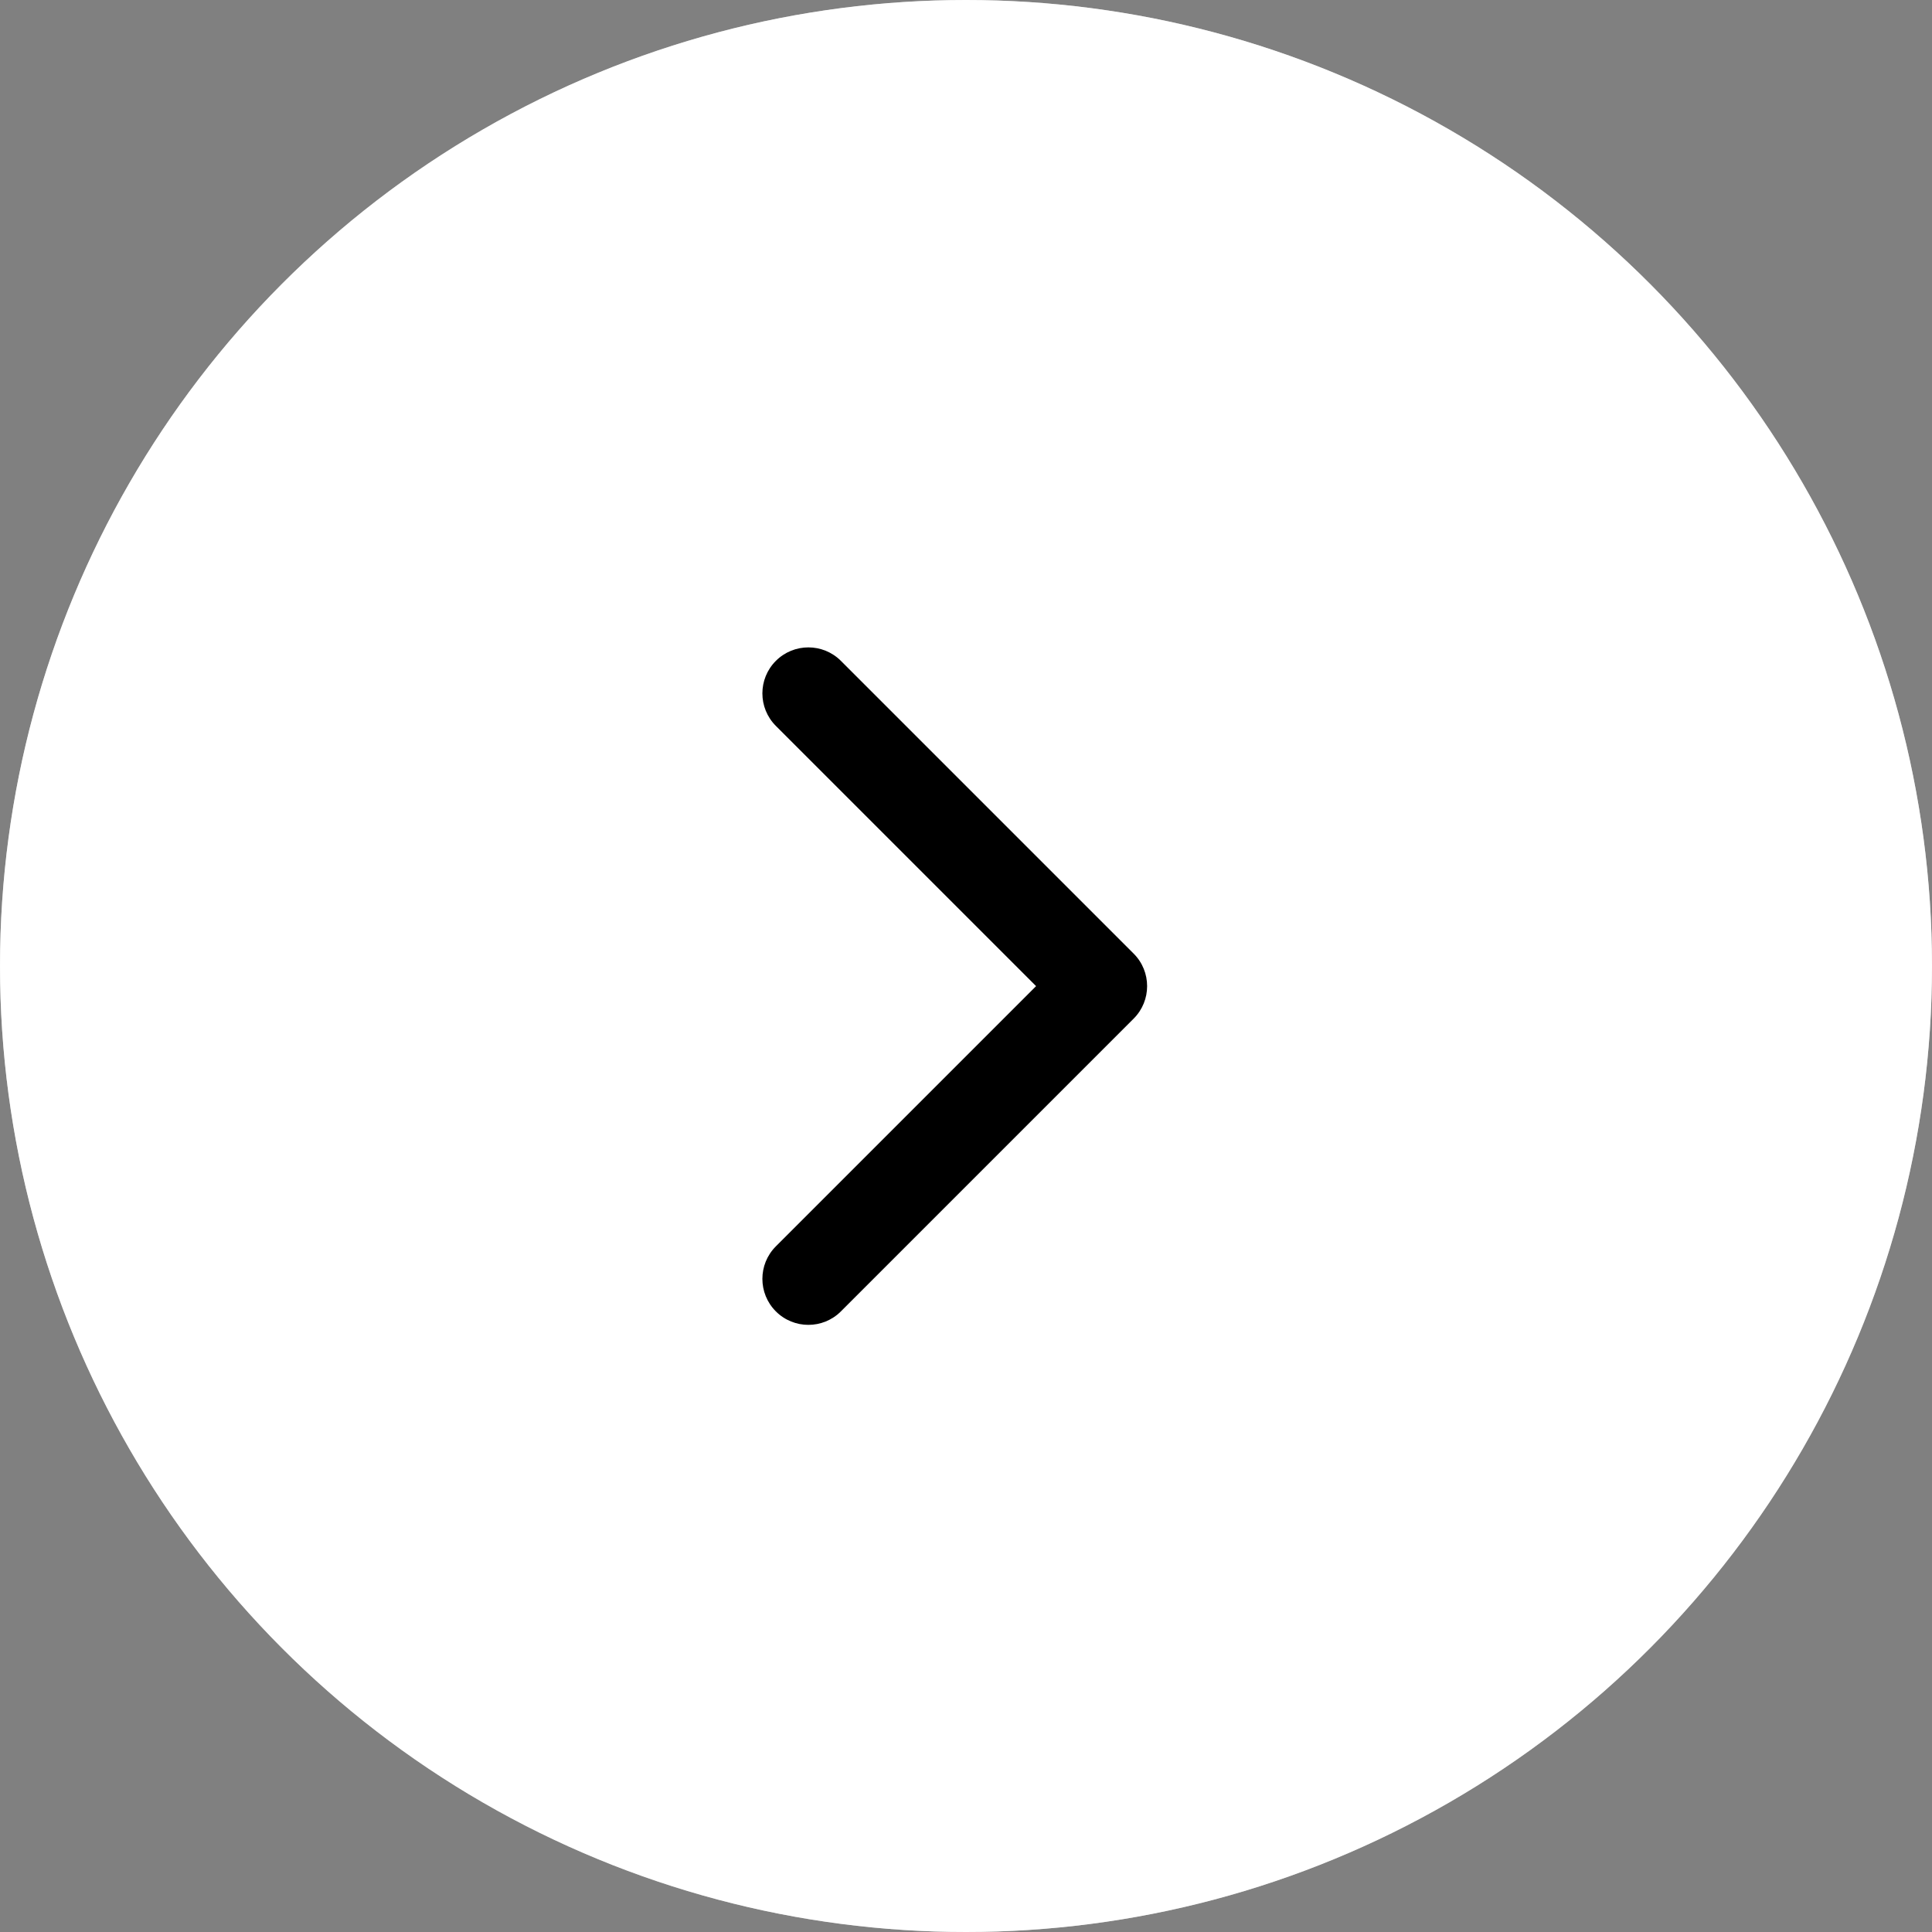 <svg xmlns="http://www.w3.org/2000/svg" width="84" height="84" viewBox="0 0 84 84" fill="none">
    <rect x="0" y="0" width="84" height="84" fill="#808080" stroke="none"/>
    <circle cx="42" cy="42" r="42" transform="matrix(-1 0 0 1 84 0)" fill="white"/>
    <circle cx="42" cy="42" r="41.5" transform="matrix(-1 0 0 1 84 0)" stroke="white" stroke-opacity="0.5"/>
    <path d="M49.289 41.461C50.07 42.242 50.07 43.508 49.289 44.289L36.561 57.017C35.78 57.798 34.514 57.798 33.733 57.017C32.952 56.236 32.952 54.97 33.733 54.189L45.047 42.875L33.733 31.561C32.952 30.78 32.952 29.514 33.733 28.733C34.514 27.952 35.78 27.952 36.561 28.733L49.289 41.461ZM47.875 44.875L47 44.875L47 40.875L47.875 40.875L47.875 44.875Z" fill="black"/>
</svg>